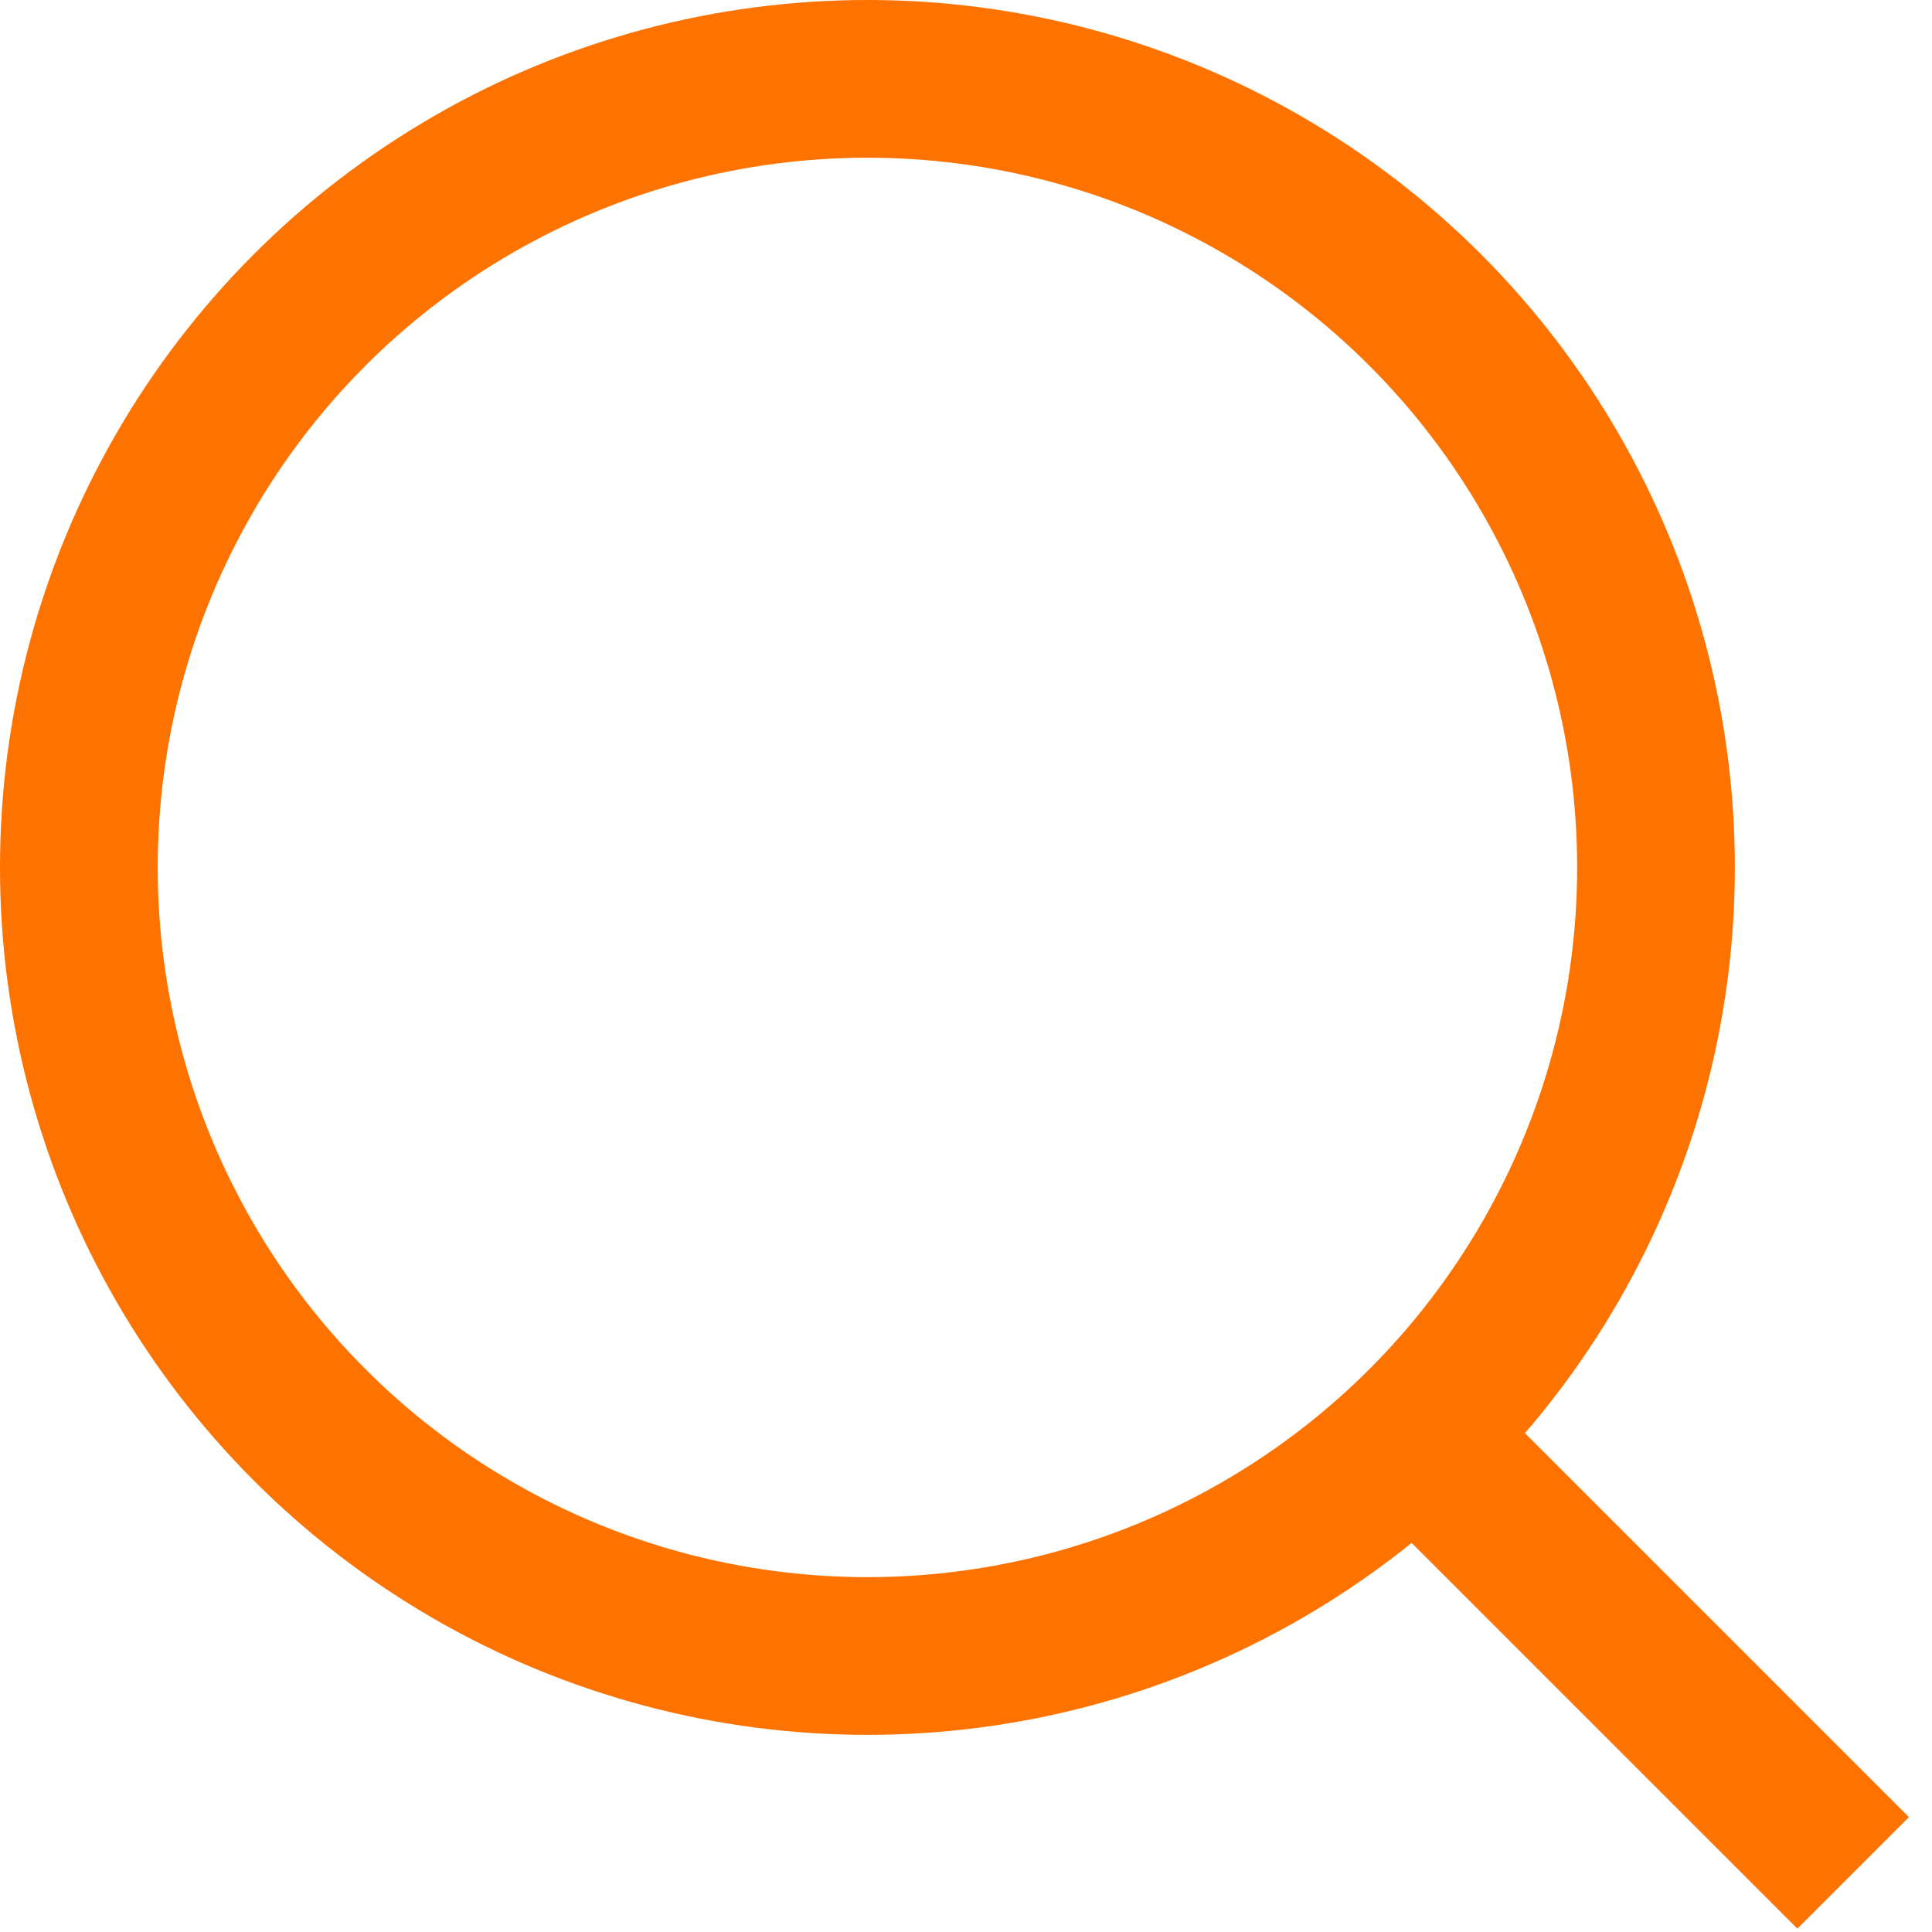 <svg width="49" height="49" viewBox="0 0 49 49" fill="none" xmlns="http://www.w3.org/2000/svg">
<circle cx="22" cy="22" r="20" stroke="#FE7200" stroke-width="4"/>
<path d="M36 36.5L47 47.5" stroke="#FE7200" stroke-width="4"/>
</svg>
